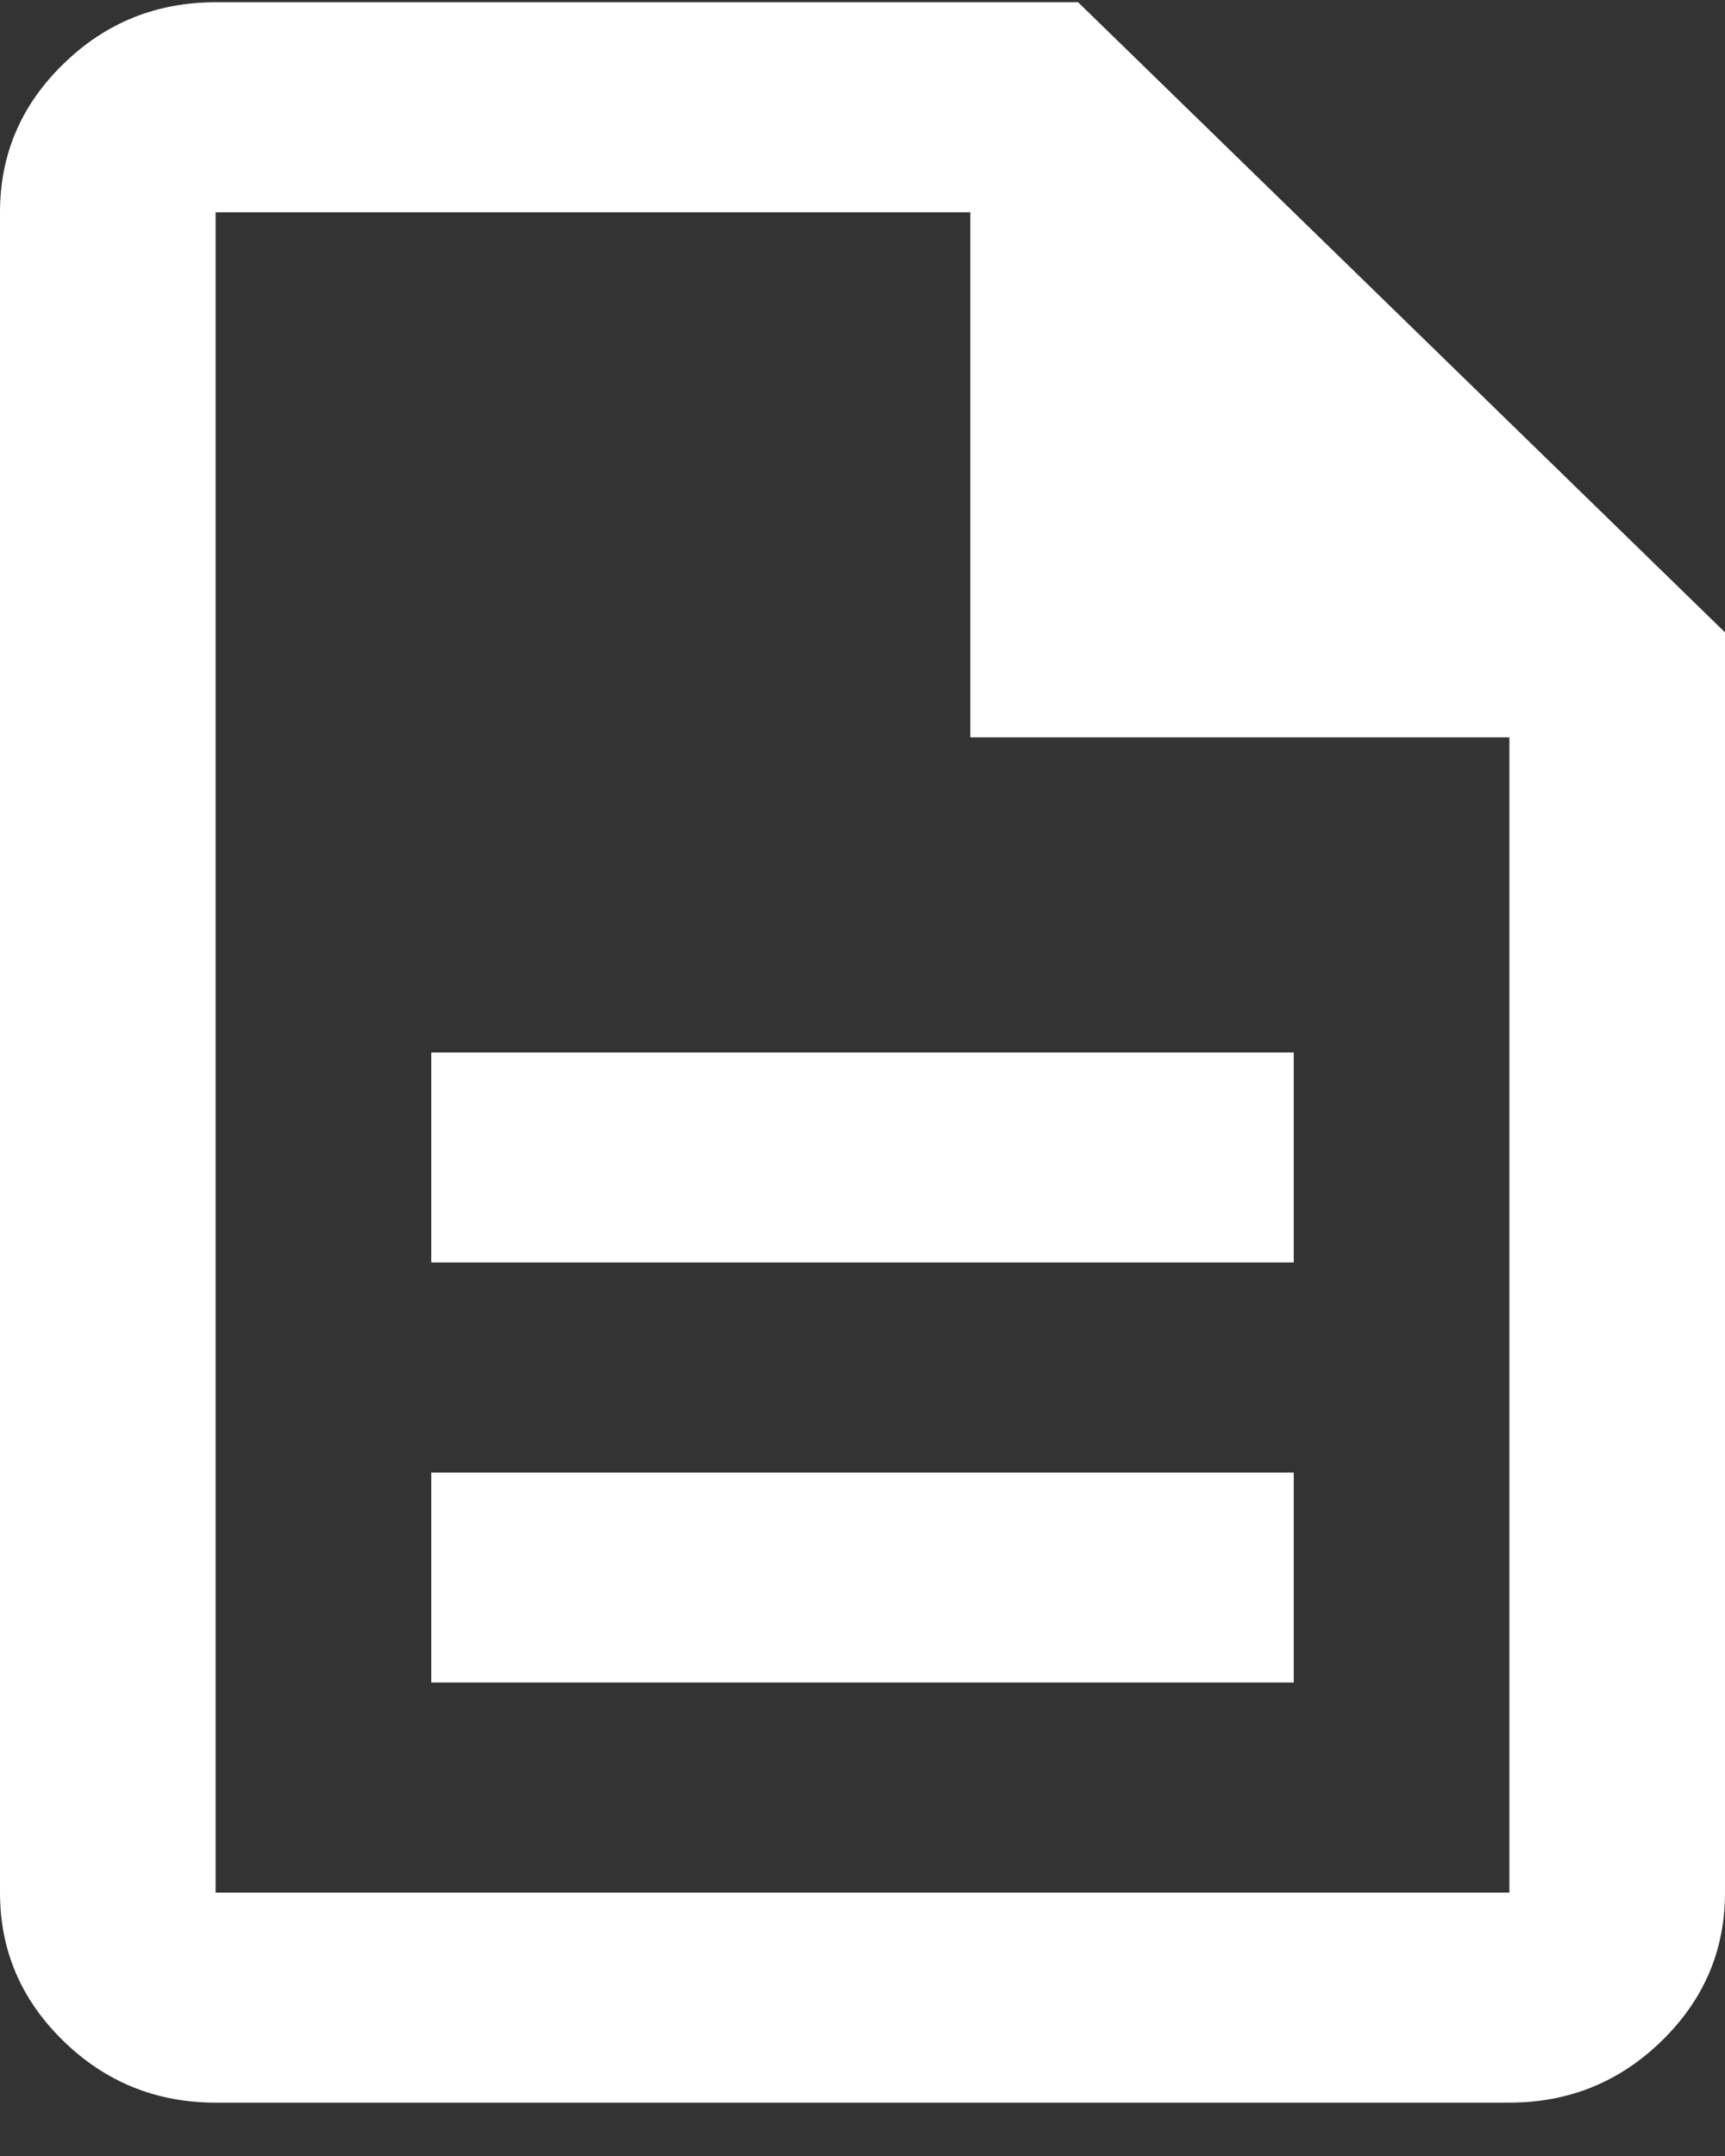<svg width="16" height="20" viewBox="0 0 16 20" fill="none" xmlns="http://www.w3.org/2000/svg">
<rect x="0" y="0" width="16" height="20" fill="#333333" stroke="none"/>
<path d="M4 15.608H12V13.66H4V15.608ZM4 11.711H12V9.763H4V11.711ZM2 19.505C1.45 19.505 0.979 19.314 0.588 18.933C0.196 18.551 0 18.093 0 17.557V1.969C0 1.433 0.196 0.974 0.588 0.593C0.979 0.211 1.45 0.021 2 0.021H10L16 5.866V17.557C16 18.093 15.804 18.551 15.412 18.933C15.021 19.314 14.55 19.505 14 19.505H2ZM9 6.84V1.969H2V17.557H14V6.84H9Z" fill="white"/>
</svg>
